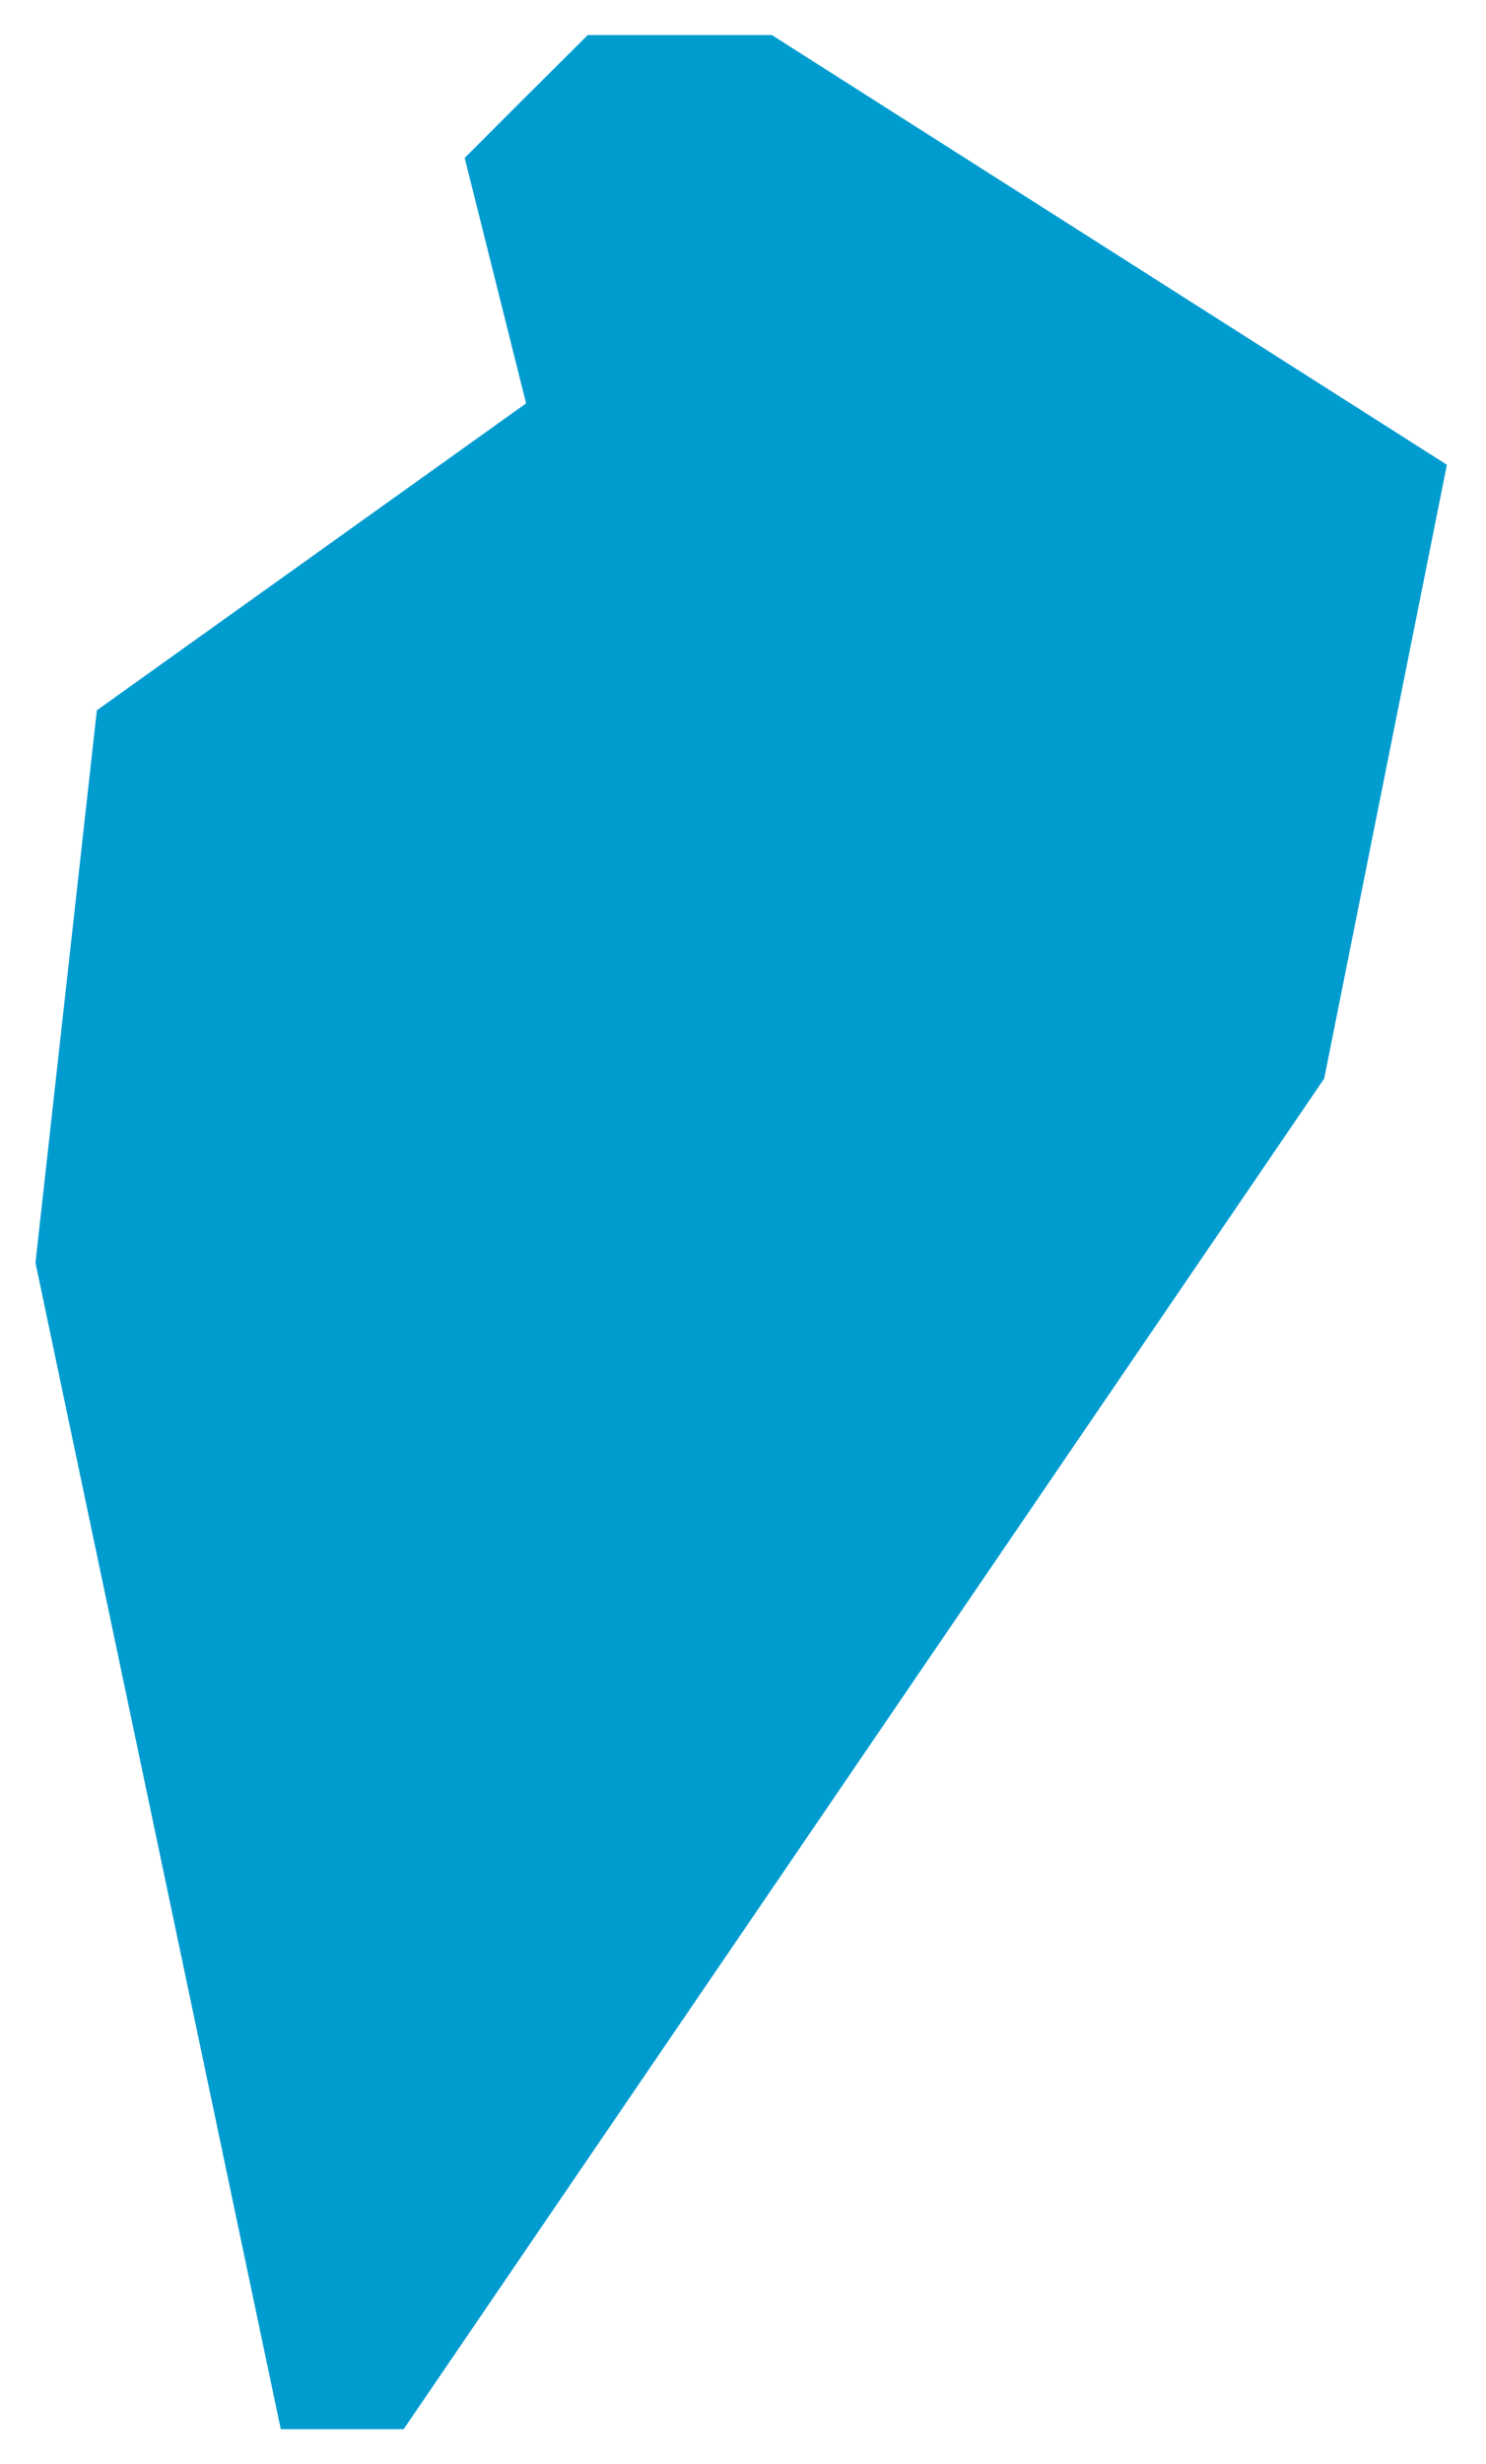 <svg xmlns="http://www.w3.org/2000/svg" width="21.202" height="35.148" viewBox="0 0 21.202 35.148"><path d="M7.88,19,7,19.876l-.876.876L7,24.253.876,28.631,0,36.511,3.5,53.148H5.253L18.387,33.885l1.751-8.756L10.507,19Z" transform="translate(0.506 -18.5)" fill="#009cd0" stroke="rgba(0,0,0,0)" stroke-width="1"/></svg>